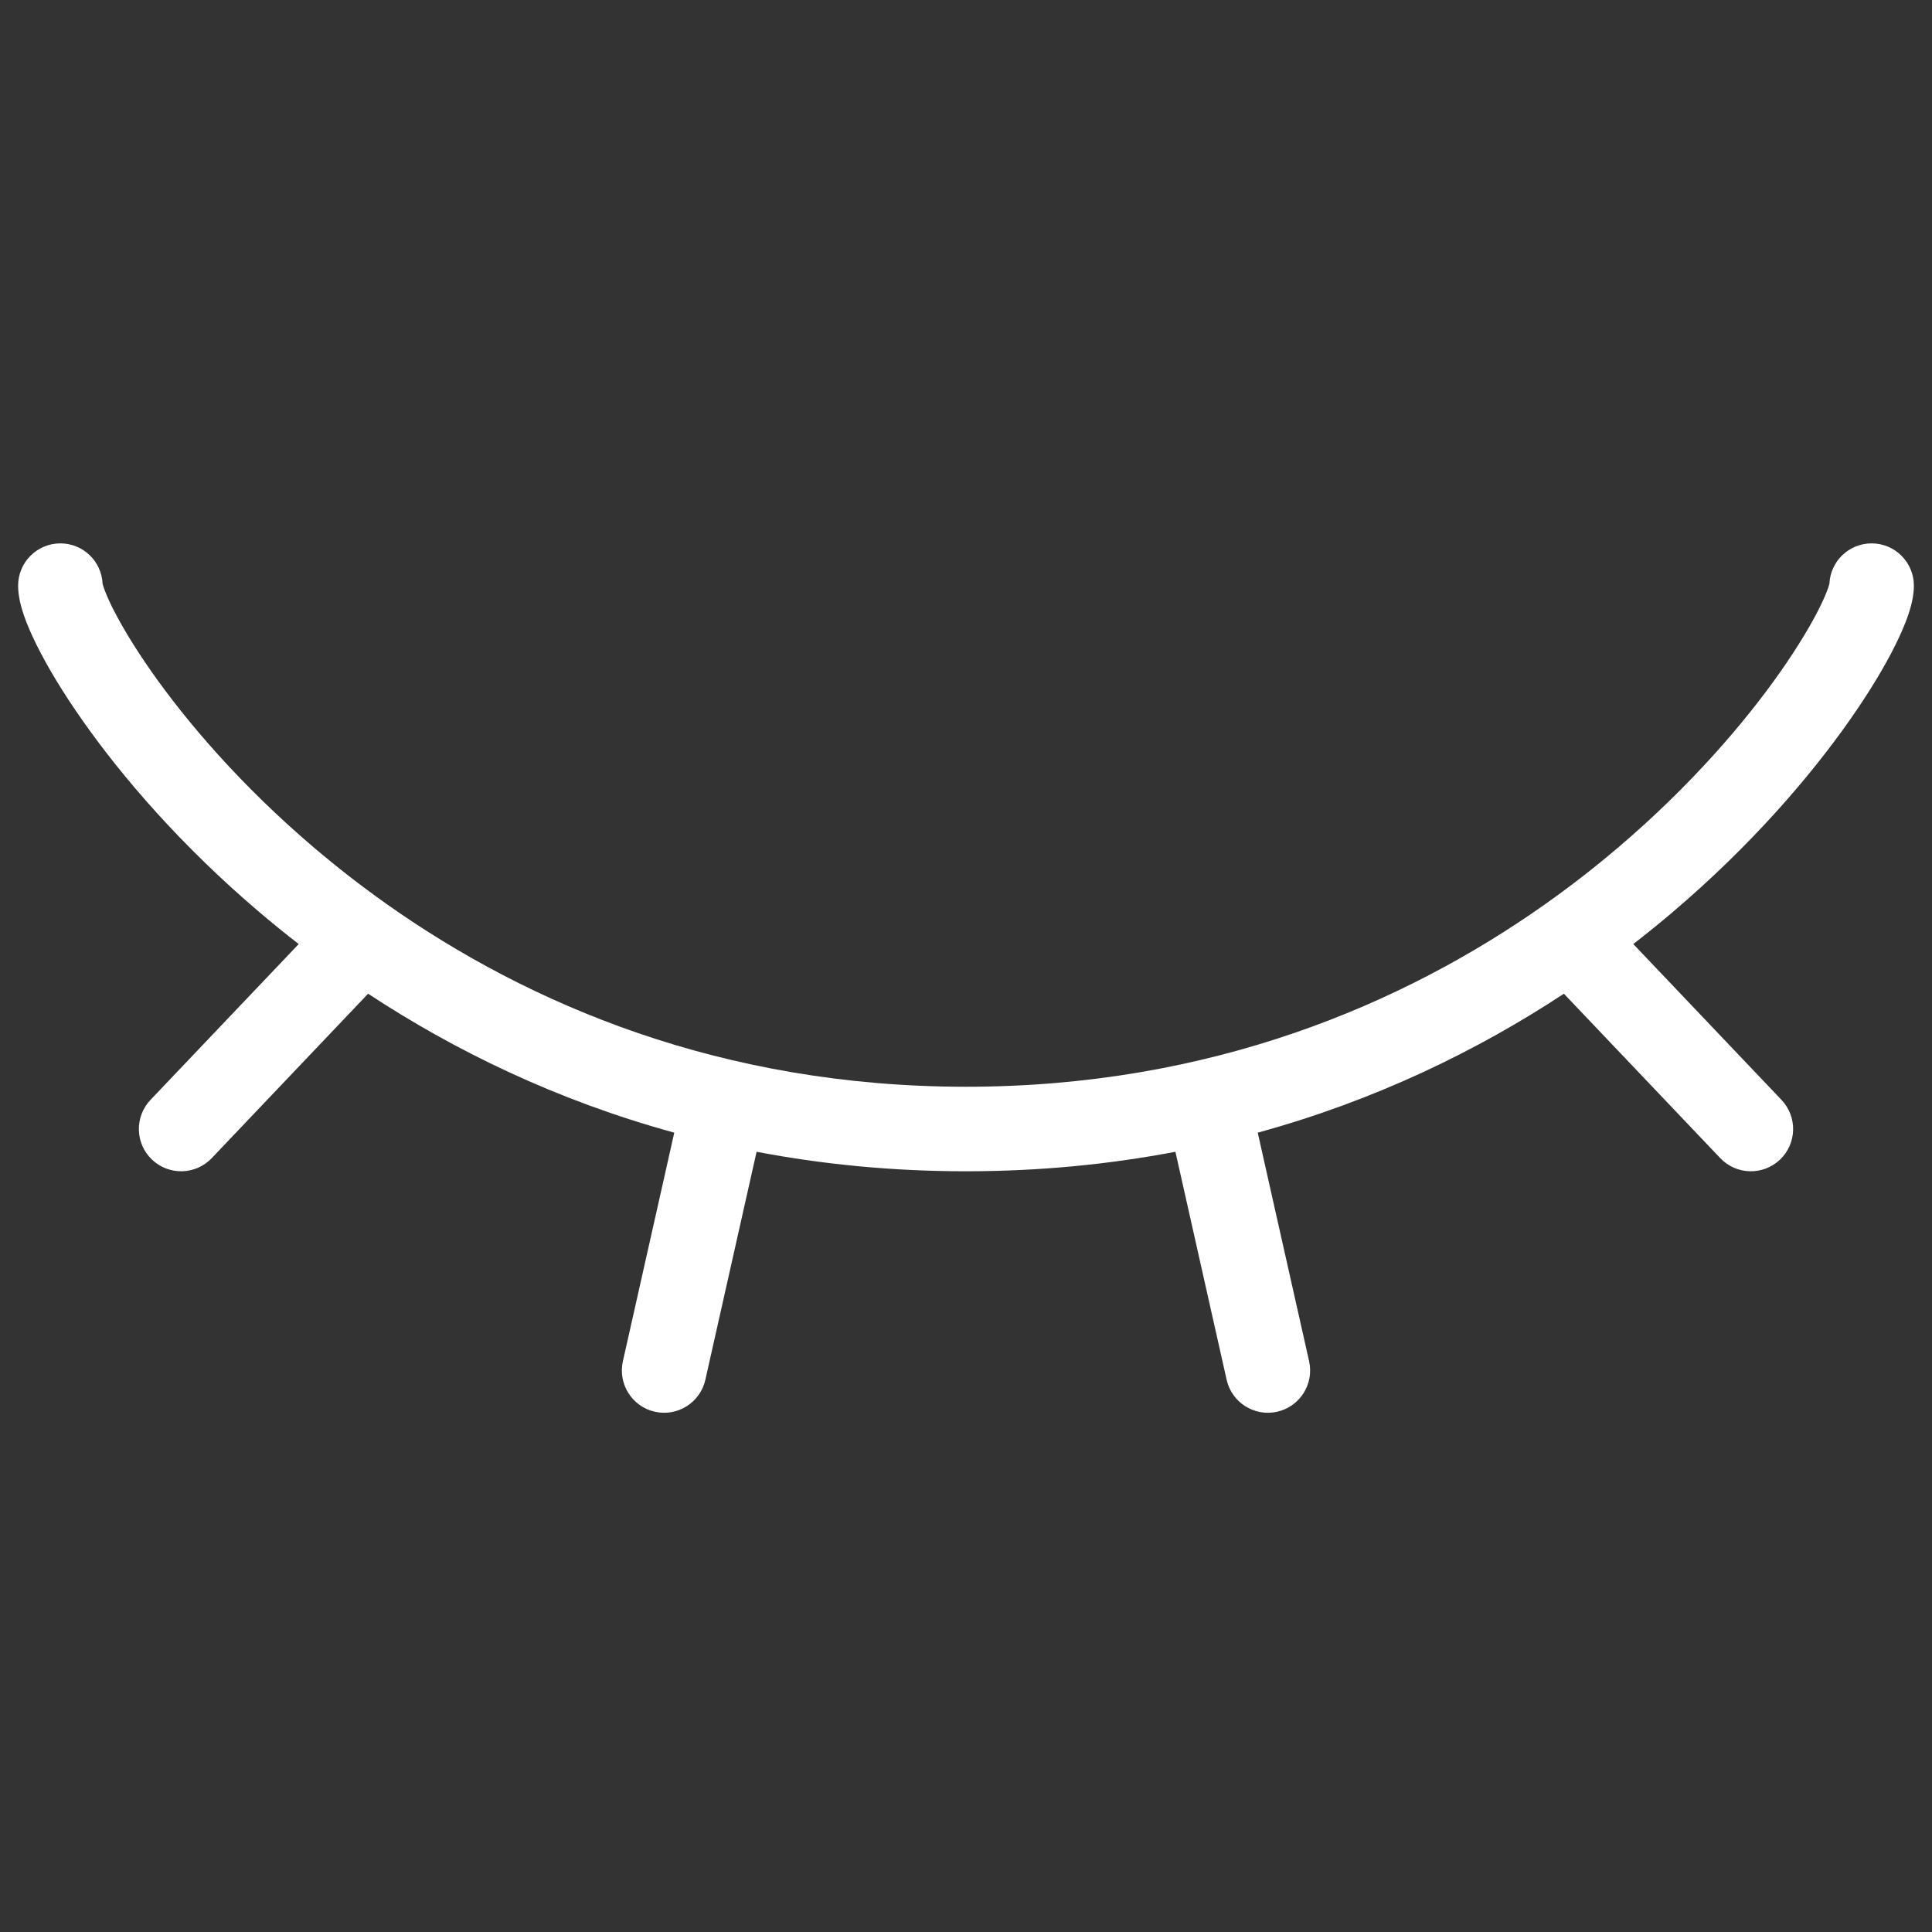 <svg width="64" height="64" viewBox="0 0 64 64" fill="none" xmlns="http://www.w3.org/2000/svg">
<rect x="0" y="0" width="64" height="64" fill="#333333" stroke="none"/>
<path fill-rule="evenodd" clip-rule="evenodd" d="M3.398 19.335C3.365 18.592 2.751 18 2 18C1.227 18 0.6 18.627 0.6 19.4C0.6 19.761 0.701 20.117 0.793 20.387C0.897 20.687 1.04 21.019 1.215 21.37C1.565 22.075 2.072 22.925 2.729 23.86C4.044 25.734 5.998 28.011 8.593 30.217C9.01 30.571 9.444 30.924 9.895 31.273L4.985 36.435C4.453 36.995 4.475 37.882 5.035 38.414C5.596 38.947 6.482 38.925 7.014 38.365L12.194 32.918C15.041 34.792 18.422 36.448 22.336 37.521L20.634 45.093C20.465 45.847 20.939 46.596 21.693 46.766C22.447 46.935 23.196 46.461 23.366 45.707L25.063 38.154C27.231 38.567 29.543 38.8 32 38.8C34.457 38.8 36.769 38.567 38.937 38.154L40.634 45.707C40.804 46.461 41.553 46.935 42.307 46.766C43.061 46.596 43.535 45.847 43.366 45.093L41.664 37.521C45.578 36.448 48.959 34.792 51.806 32.918L56.986 38.365C57.518 38.925 58.404 38.947 58.965 38.414C59.525 37.882 59.547 36.995 59.014 36.435L54.105 31.273C54.556 30.924 54.99 30.571 55.407 30.217C58.002 28.011 59.956 25.734 61.271 23.86C61.928 22.925 62.435 22.075 62.785 21.37C62.959 21.019 63.103 20.687 63.207 20.387C63.299 20.117 63.4 19.761 63.4 19.4C63.4 18.627 62.773 18 62 18C61.248 18 60.635 18.592 60.602 19.335C60.597 19.354 60.586 19.399 60.559 19.476C60.506 19.63 60.416 19.847 60.278 20.125C60.002 20.678 59.572 21.406 58.979 22.252C57.794 23.941 55.998 26.039 53.593 28.083C52.857 28.709 52.065 29.329 51.216 29.93C51.201 29.941 51.185 29.952 51.17 29.963C46.487 33.269 40.102 36 32 36C23.898 36 17.513 33.269 12.83 29.963C12.815 29.952 12.799 29.941 12.784 29.93C11.935 29.329 11.143 28.709 10.407 28.083C8.002 26.039 6.206 23.941 5.021 22.252C4.428 21.406 3.998 20.678 3.722 20.125C3.584 19.847 3.494 19.63 3.441 19.476C3.414 19.399 3.403 19.353 3.398 19.335Z" fill="white"/>
</svg>
